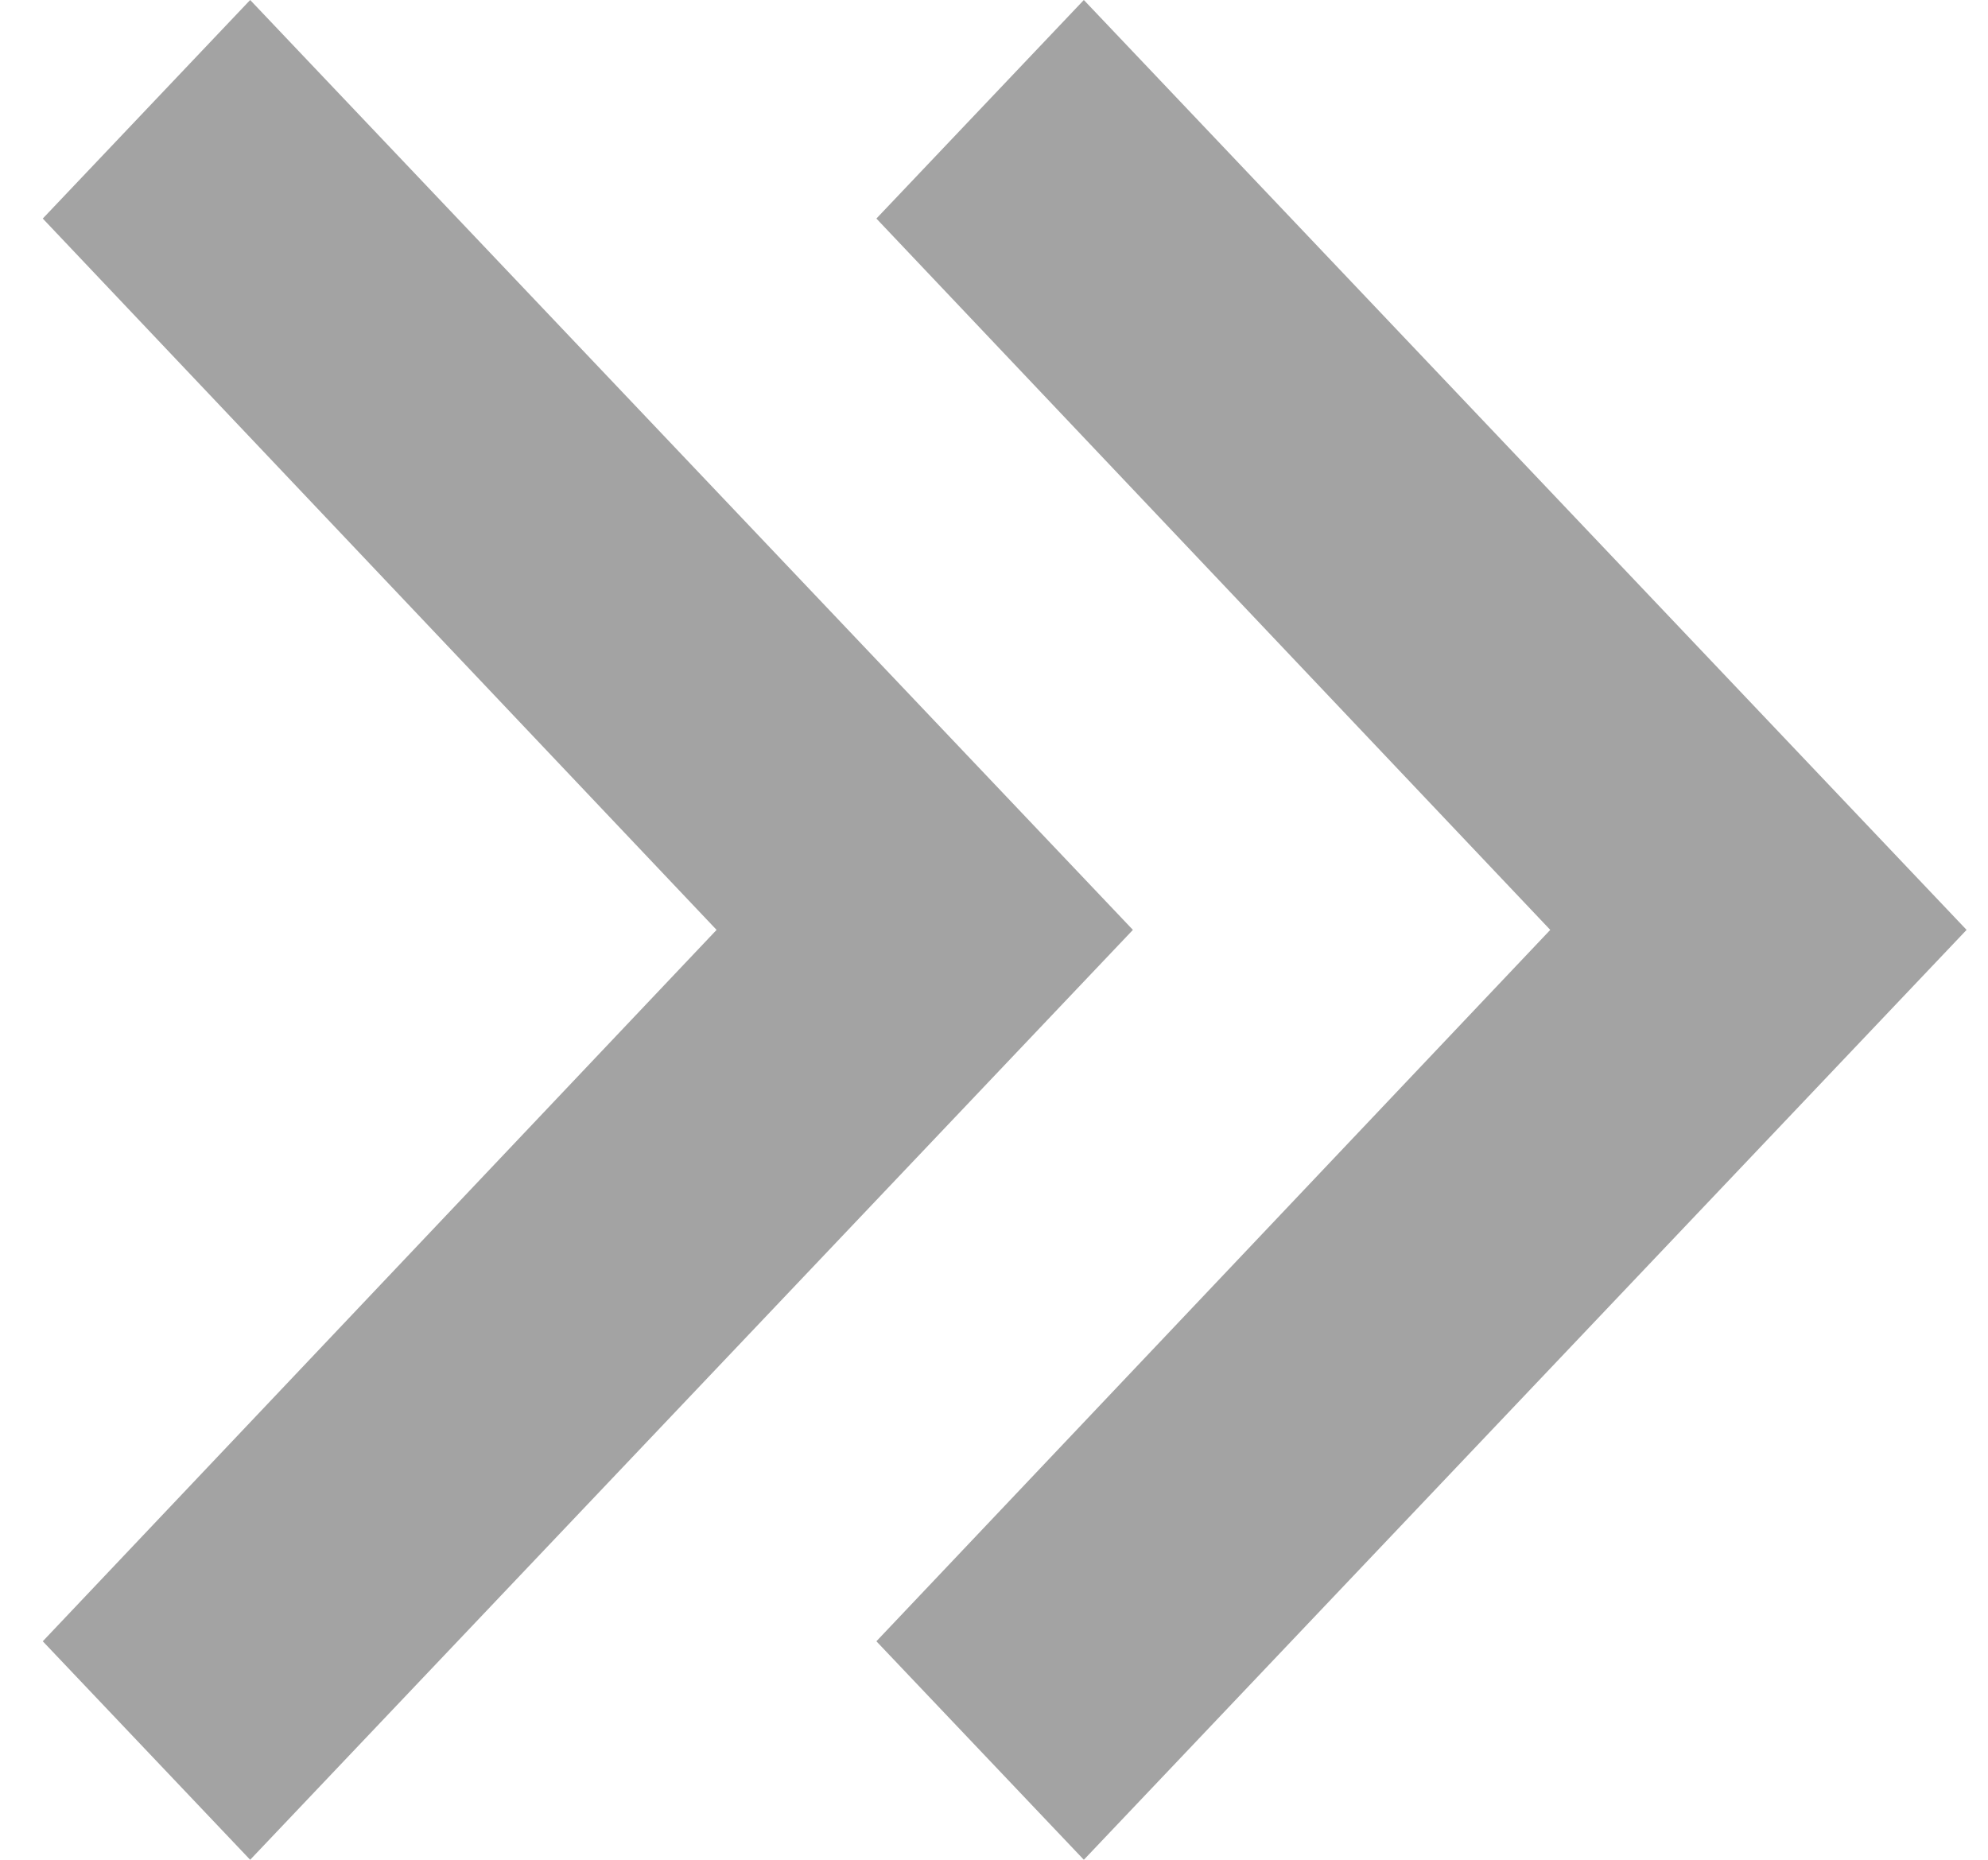<svg width="31" height="29" viewBox="0 0 31 29" fill="none" xmlns="http://www.w3.org/2000/svg">
<path d="M3.901 0L0.667 3.408L11.174 14.5L0.667 25.593L3.901 29L17.666 14.5L3.901 0Z" fill="#A3A3A3"/>
<path d="M16.901 0L13.666 3.408L24.174 14.5L13.666 25.593L16.901 29L30.666 14.5L16.901 0Z" fill="#A3A3A3"/>
</svg>
